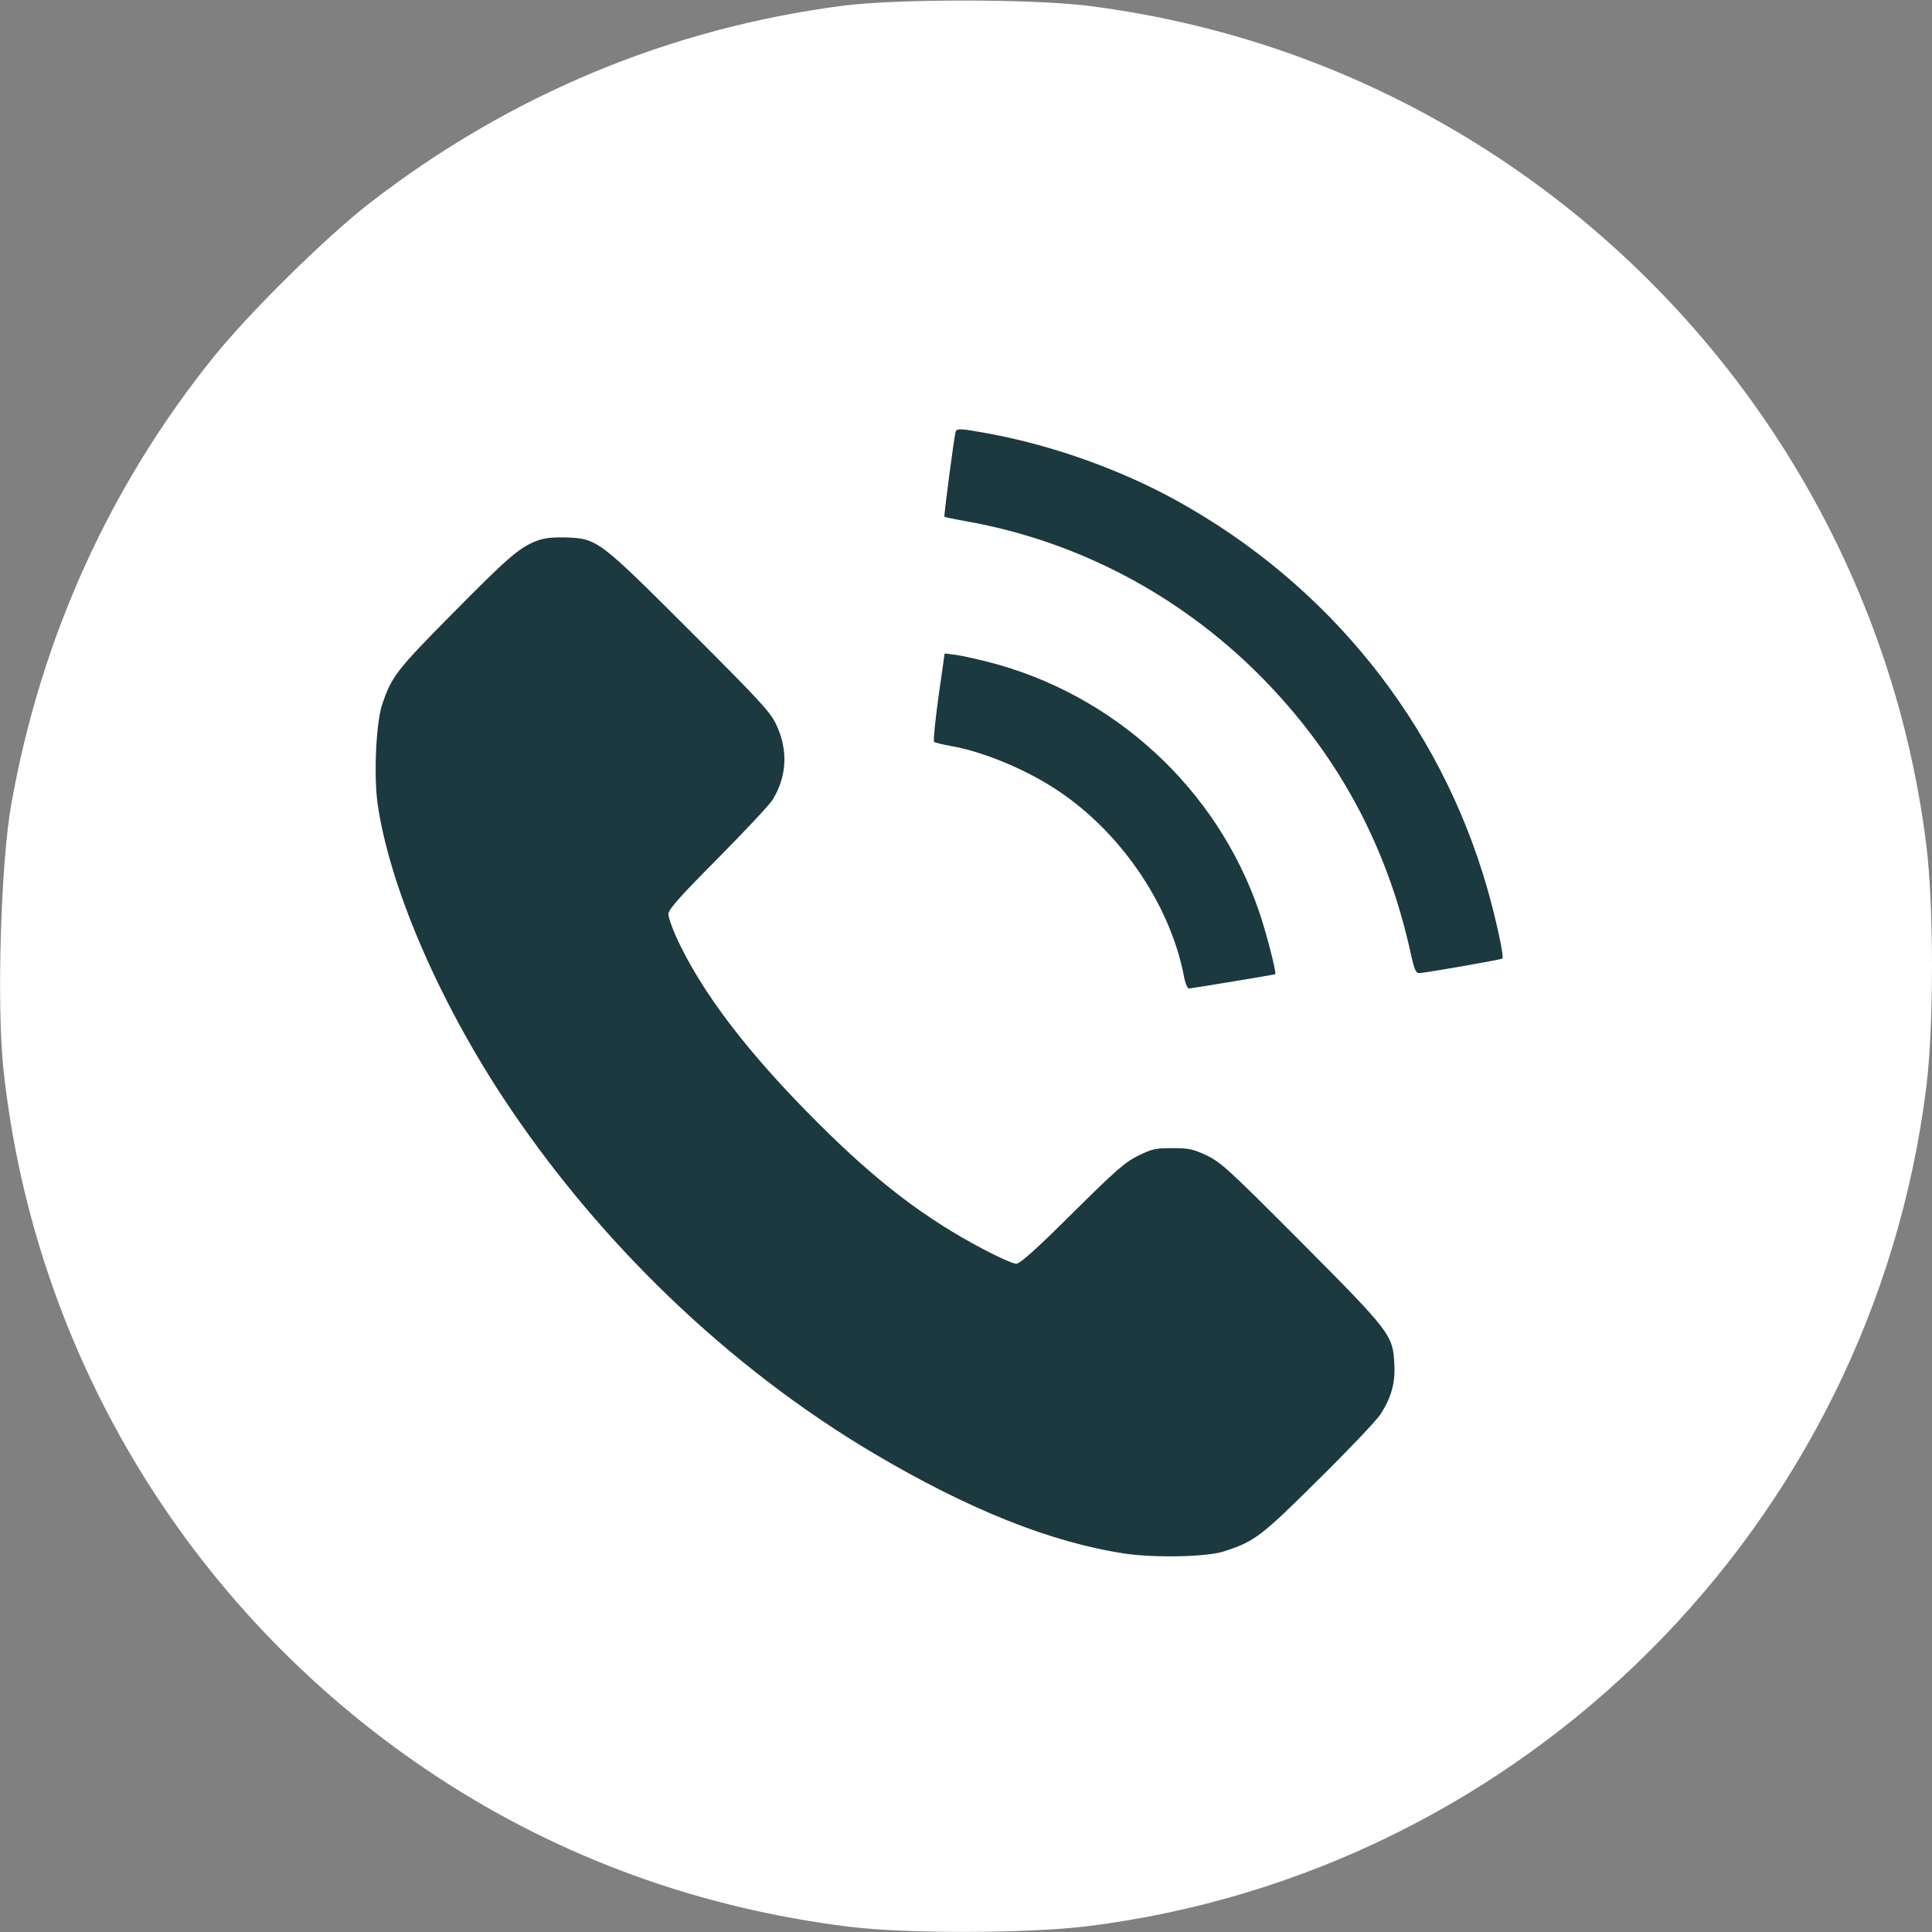 <?xml version="1.0" encoding="UTF-8"?> <svg xmlns="http://www.w3.org/2000/svg" width="72" height="72" viewBox="0 0 72 72" fill="none"><rect x="0" y="0" width="72" height="72" fill="#808080" stroke="none"/><g clip-path="url(#clip0_268_659)"><path d="M31.43 0.21C24.933 1.054 18.984 3.543 13.781 7.565C12.136 8.845 9.338 11.601 7.973 13.289C4.092 18.098 1.519 23.779 0.422 29.967C0.028 32.16 -0.127 37.434 0.127 39.839C1.28 50.61 7.228 60.3 16.383 66.276C20.939 69.243 26.072 71.114 31.641 71.803C33.778 72.07 38.278 72.056 40.5 71.788C56.812 69.763 69.764 56.812 71.789 40.499C72.07 38.221 72.07 33.792 71.789 31.5C70.495 21.065 64.617 11.643 55.758 5.821C51.131 2.784 45.984 0.899 40.5 0.21C38.362 -0.043 33.455 -0.043 31.43 0.21ZM46.491 22.078L56.855 30.445L54.731 30.487L52.594 30.529V43.101V55.687H36H19.406V43.101V30.529L17.269 30.487L15.131 30.445L25.538 22.049C31.247 17.437 35.972 13.668 36.028 13.682C36.084 13.696 40.795 17.479 46.491 22.078Z" fill="white"></path><path d="M26.466 33.89C26.564 34.199 35.902 42.341 36.084 42.271C36.352 42.173 45.563 33.988 45.563 33.862C45.563 33.805 41.26 33.749 35.986 33.749C29.728 33.749 26.424 33.791 26.466 33.89Z" fill="white"></path><path d="M24.609 41.273V47.404L25.847 46.448C29.995 43.228 31.922 41.709 31.922 41.625C31.922 41.54 25.355 35.69 24.863 35.325C24.623 35.142 24.609 35.381 24.609 41.273Z" fill="white"></path><path d="M43.734 38.306C41.766 40.049 40.148 41.54 40.148 41.624C40.148 41.694 41.766 43.016 43.734 44.563L47.32 47.348L47.362 44.268C47.377 42.566 47.377 39.824 47.362 38.151L47.32 35.127L43.734 38.306Z" fill="white"></path><path d="M30.136 45.675C28.266 47.123 26.733 48.347 26.733 48.403C26.719 48.473 30.895 48.516 36 48.516C41.105 48.516 45.281 48.473 45.267 48.403C45.267 48.319 41.513 45.366 39.024 43.481L38.405 43.017L37.631 43.72C36.07 45.141 35.972 45.141 34.552 43.875C34.031 43.411 33.581 43.031 33.567 43.031C33.553 43.031 32.006 44.227 30.136 45.675Z" fill="white"></path><circle cx="36.5" cy="35.5" r="27.5" fill="white"></circle><path d="M35.614 16.089C35.557 16.27 35.171 19.224 35.196 19.257C35.212 19.274 35.606 19.356 36.074 19.438C40.159 20.177 43.916 22.155 46.886 25.109C49.831 28.048 51.709 31.511 52.595 35.623C52.71 36.132 52.767 36.264 52.882 36.264C53.087 36.264 55.95 35.763 55.991 35.722C56.057 35.656 55.745 34.212 55.425 33.104C53.661 26.956 49.535 21.802 43.867 18.666C41.767 17.501 39.207 16.59 36.828 16.155C35.803 15.966 35.663 15.958 35.614 16.089Z" fill="#1B393E"></path><path d="M19.97 20.168C19.33 20.422 18.896 20.808 16.828 22.901C14.777 24.977 14.597 25.207 14.244 26.25C14.015 26.923 13.924 28.893 14.072 29.951C14.507 32.98 16.295 37.166 18.723 40.868C22.267 46.26 27.165 50.971 32.579 54.172C36.131 56.274 39.191 57.488 41.931 57.899C43.038 58.063 44.99 58.022 45.606 57.817C46.754 57.447 46.992 57.267 49.133 55.141C50.257 54.033 51.291 52.941 51.438 52.72C51.84 52.104 52.004 51.546 51.963 50.848C51.914 49.757 51.832 49.65 48.502 46.301C45.77 43.56 45.499 43.314 44.966 43.059C44.457 42.821 44.31 42.788 43.694 42.788C43.063 42.788 42.94 42.813 42.423 43.067C41.922 43.314 41.594 43.601 39.954 45.226C38.575 46.597 38.01 47.097 37.87 47.097C37.763 47.097 37.222 46.859 36.664 46.564C34.49 45.423 32.702 44.06 30.52 41.885C27.887 39.267 26.139 36.977 25.196 34.909C25.04 34.556 24.909 34.178 24.909 34.063C24.909 33.899 25.302 33.448 26.746 31.995C27.755 30.977 28.674 29.992 28.789 29.812C29.33 28.934 29.38 27.941 28.92 26.988C28.69 26.512 28.321 26.118 25.696 23.492C22.284 20.086 22.259 20.069 21.053 20.028C20.52 20.02 20.266 20.053 19.97 20.168Z" fill="#1B393E"></path><path d="M34.974 25.971C34.851 26.857 34.777 27.612 34.81 27.645C34.843 27.678 35.13 27.744 35.434 27.801C36.582 27.998 38.108 28.622 39.24 29.344C41.668 30.879 43.579 33.629 44.113 36.337C44.162 36.616 44.252 36.838 44.301 36.838C44.383 36.838 47.484 36.329 47.525 36.304C47.583 36.28 47.181 34.712 46.926 33.982C45.36 29.385 41.504 25.848 36.787 24.658C36.369 24.551 35.836 24.436 35.614 24.403L35.204 24.354L34.974 25.971Z" fill="#1B393E"></path></g><defs><clipPath id="clip0_268_659"><rect width="72" height="72" fill="white"></rect></clipPath></defs></svg> 